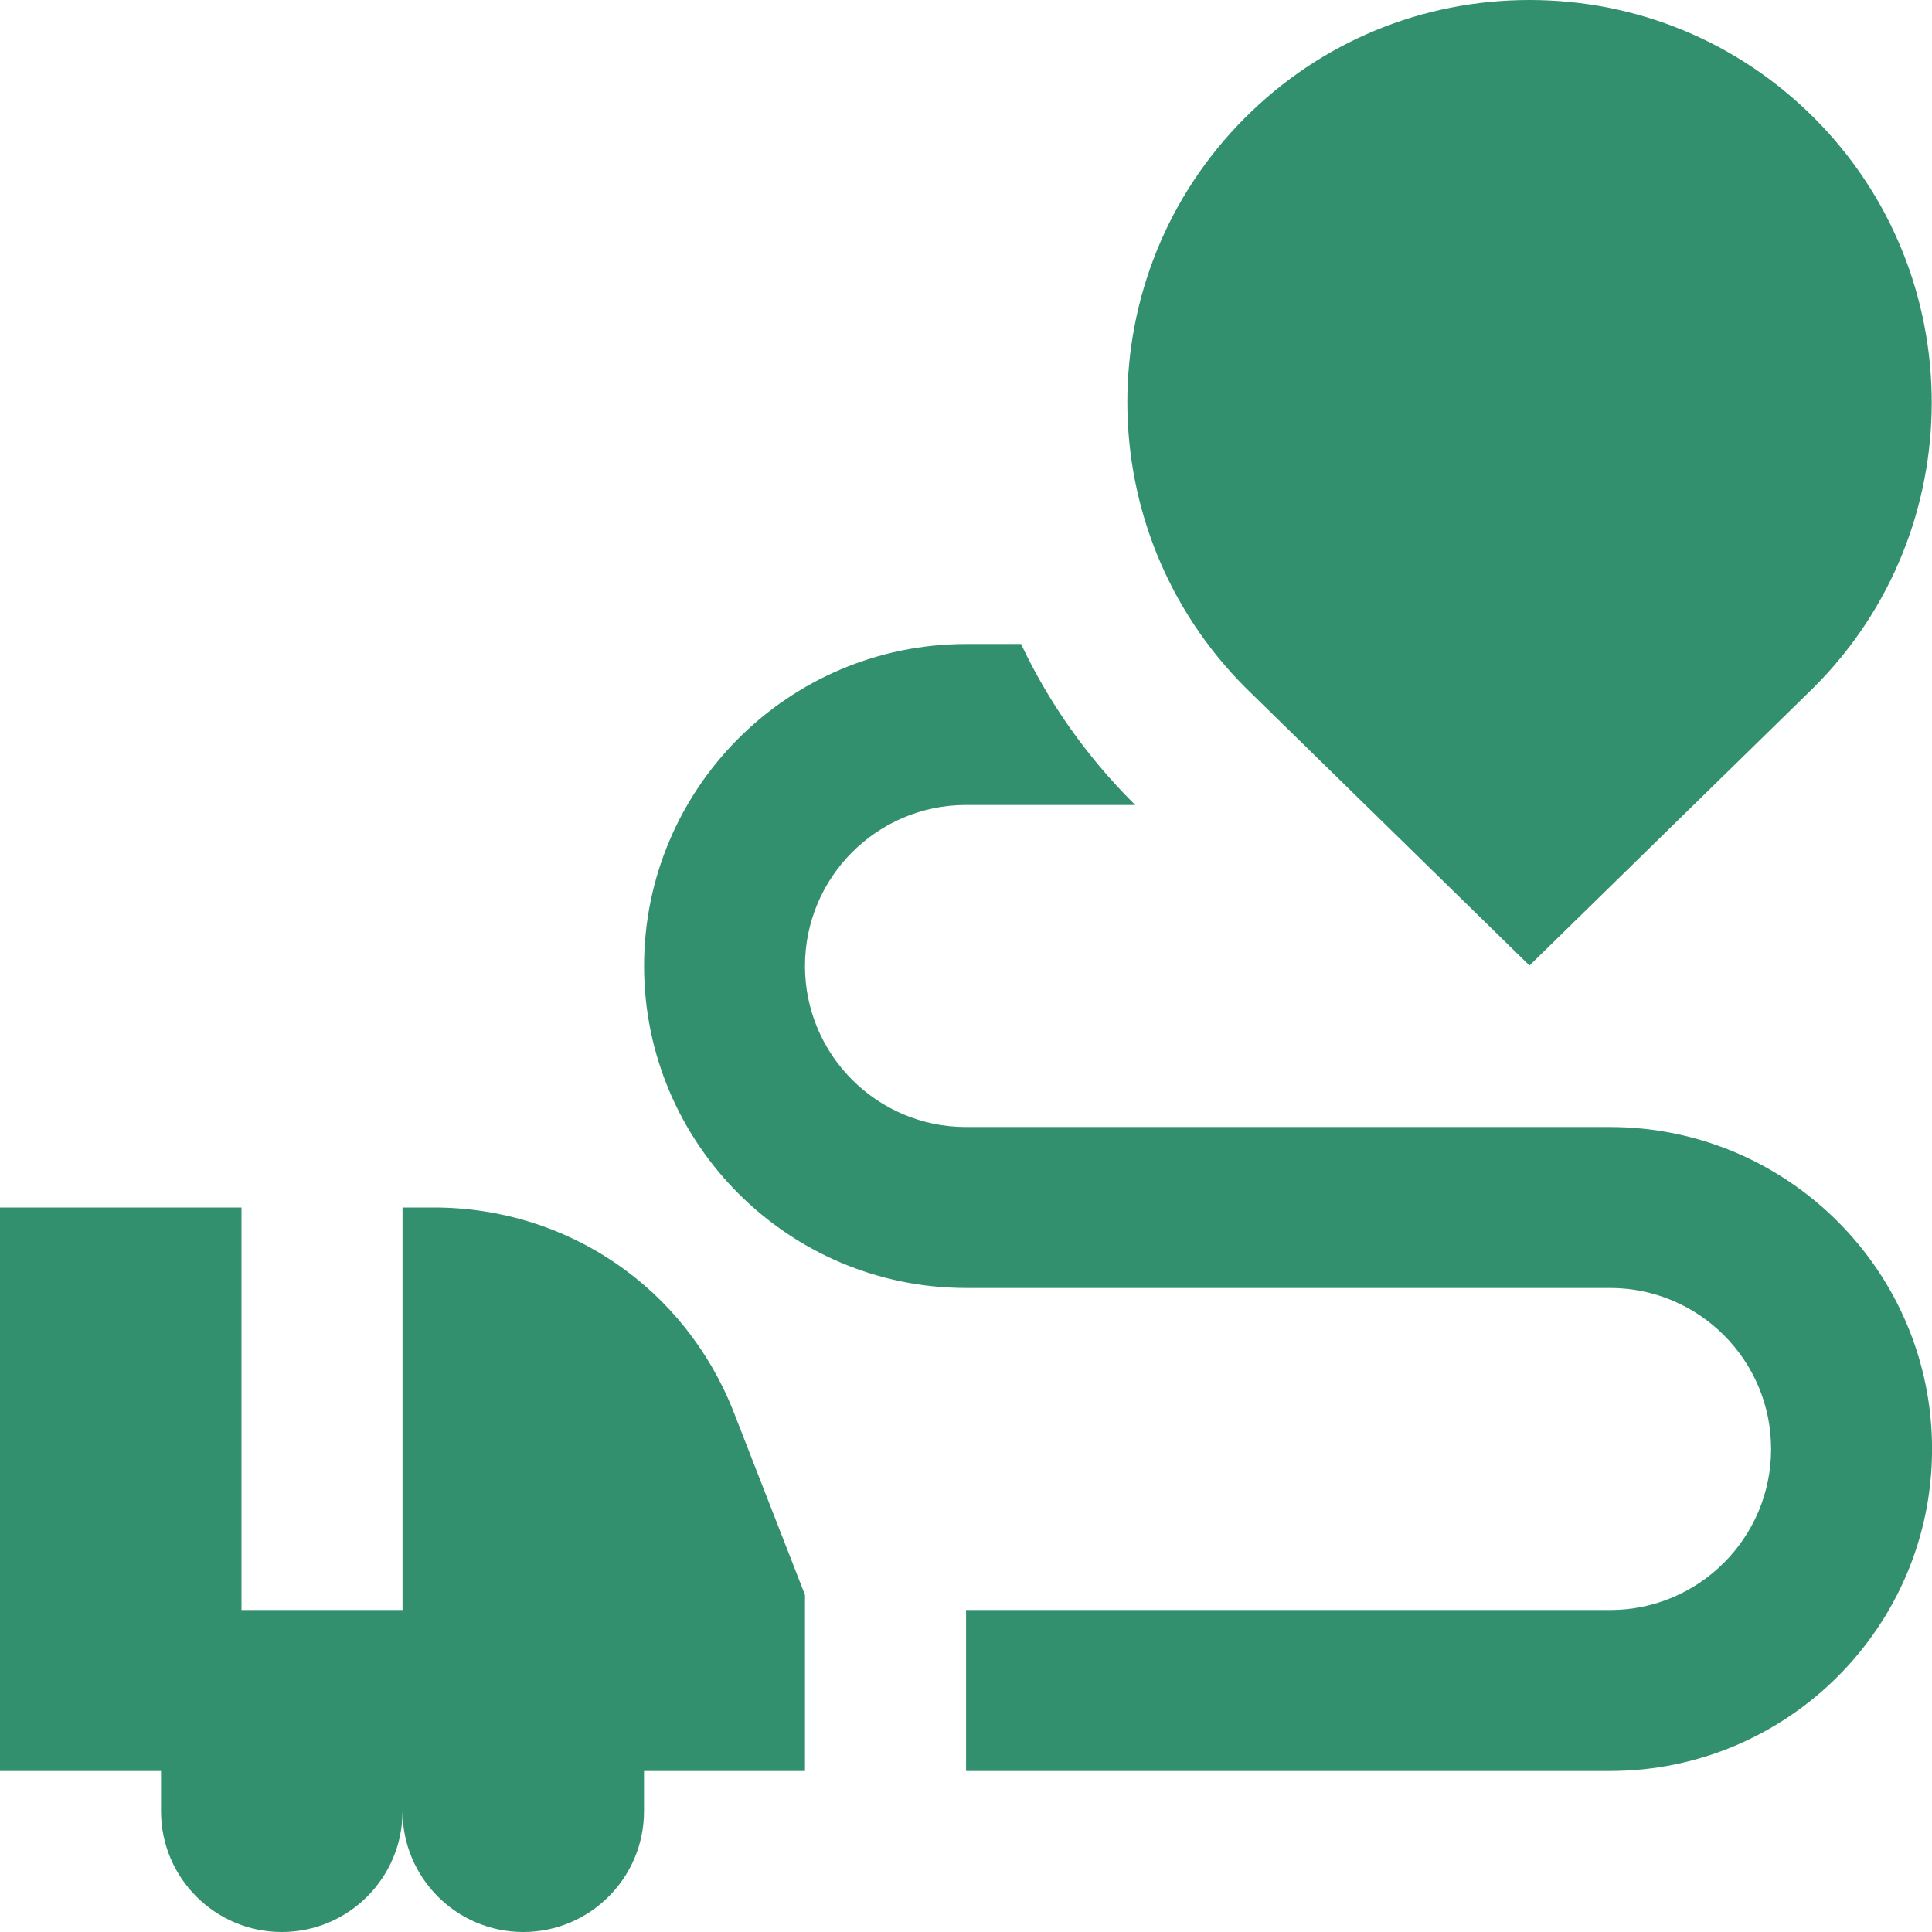<svg xmlns="http://www.w3.org/2000/svg" width="32" height="32" viewBox="0 0 32 32" fill="none"><path d="M20.631 11.391C18.021 8.78 18.021 4.552 20.62 1.952C21.877 0.693 23.552 0 25.333 0C27.115 0 28.787 0.693 30.047 1.952C32.645 4.552 32.645 8.781 30.047 11.381L25.333 15.992L20.631 11.391ZM26.667 18.667H16C14.529 18.667 13.333 17.471 13.333 16C13.333 14.529 14.529 13.333 16 13.333H18.803L18.767 13.297C17.979 12.509 17.361 11.617 16.912 10.667H16.001C13.06 10.667 10.668 13.059 10.668 16C10.668 18.941 13.06 21.333 16.001 21.333H26.668C28.139 21.333 29.335 22.529 29.335 24C29.335 25.471 28.139 26.667 26.668 26.667H16.001V29.333H26.668C29.609 29.333 32.001 26.941 32.001 24C32.001 21.059 29.608 18.667 26.667 18.667ZM7.187 20H6.667V26.667H4V20H0V29.333H2.667V30C2.667 31.104 3.563 32 4.667 32C5.771 32 6.667 31.104 6.667 30C6.667 31.104 7.563 32 8.667 32C9.771 32 10.667 31.104 10.667 30V29.333H13.333V26.416L12.155 23.395C11.349 21.332 9.401 20 7.187 20Z" fill="#00744B" fill-opacity="0.8"></path></svg>
